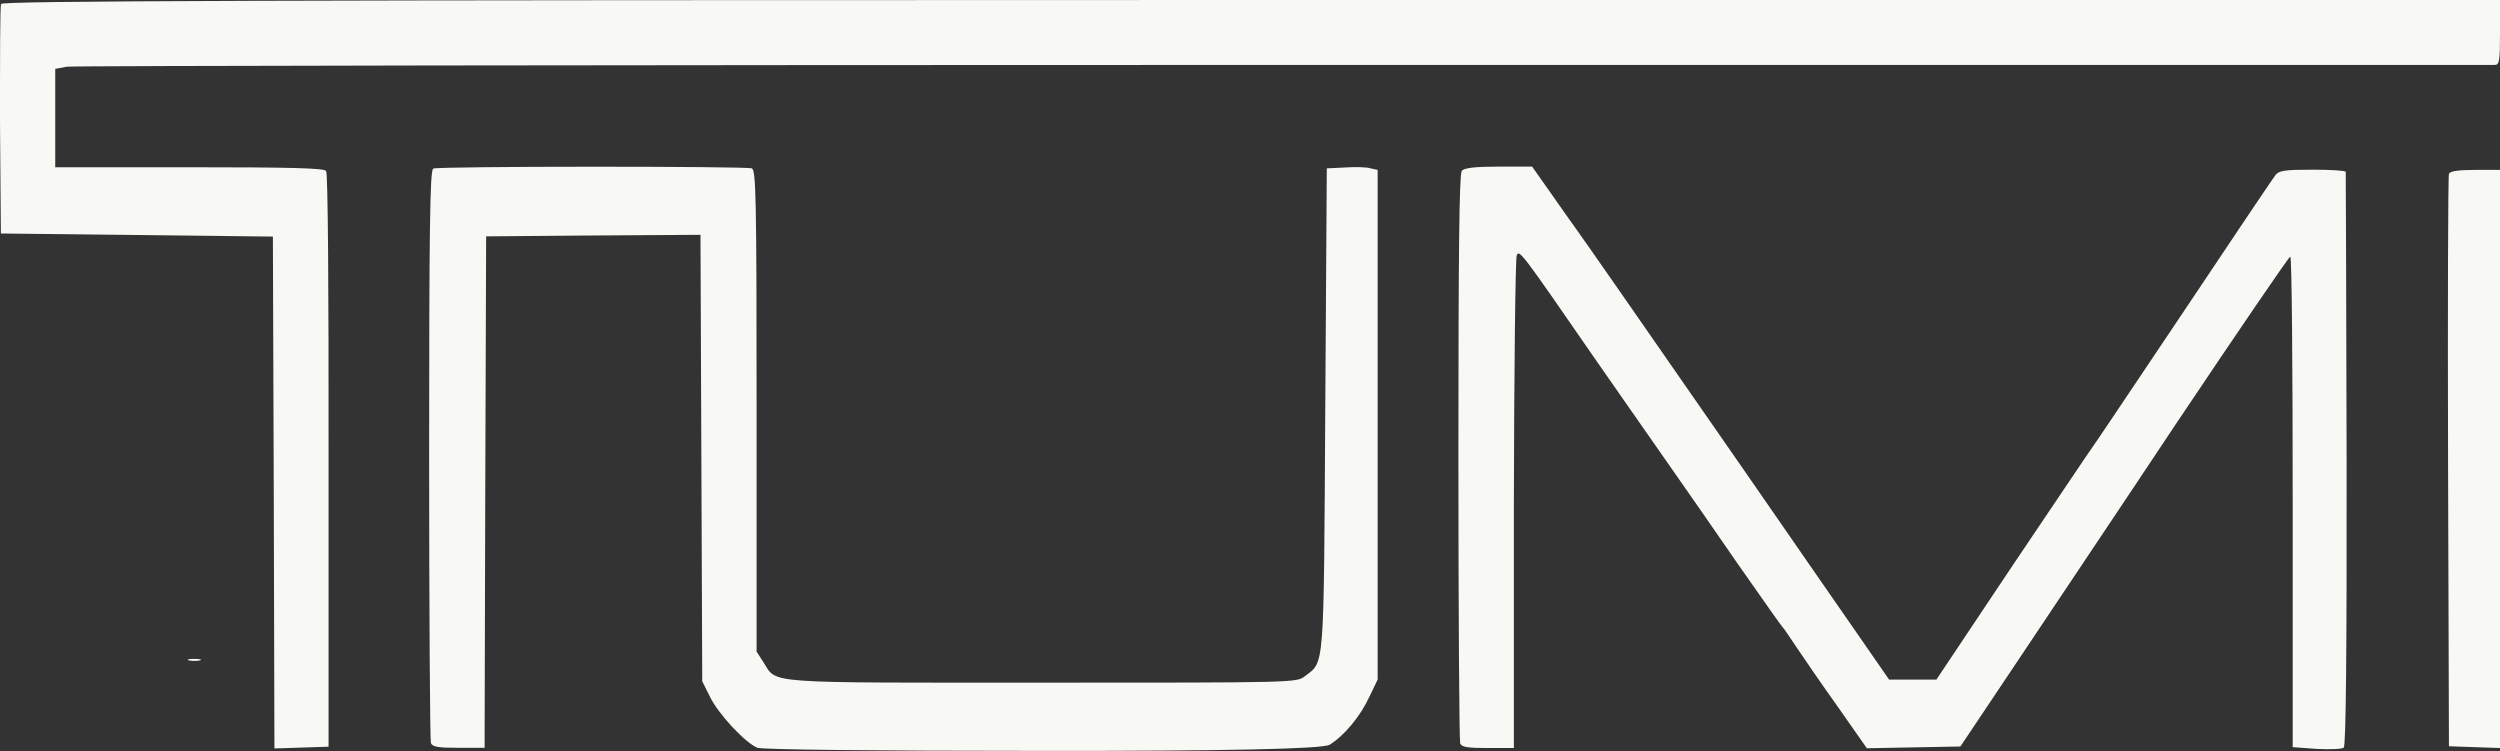 <svg xmlns="http://www.w3.org/2000/svg" id="Calque_1" viewBox="0 0 113.6 34.13"><rect x="0" y="0" width="113.6" height="34.13" fill="#333333" stroke="none"/><defs><style>.cls-1{fill:#f8f8f5;}</style></defs><path class="cls-1" d="M.05.18C0,.27,0,2.65,0,5.48l.04,5.13,6.18.07,6.18.07.04,11.63.03,11.63,1.24-.04,1.22-.04v-12.99c.01-7.95-.03-13.06-.11-13.17-.1-.13-1.52-.17-6.22-.17H2.51V3.13l.53-.1c.28-.04,25.17-.08,55.29-.08h55.03c.21,0,.24-.17.24-1.47V0h-56.74C11.48,0,.09.04.05.18H.05Z"></path><path class="cls-1" d="M19.68,7.68c-.14.06-.18,2.78-.18,12.96,0,7.09.04,12.99.08,13.12.07.18.32.22,1.26.22h1.18l.03-11.63.04-11.61,4.87-.04,4.87-.03.04,10.14.04,10.15.35.7c.38.79,1.62,2.11,2.16,2.32.24.08,5.08.14,12.95.14q12.56.01,13.05-.28c.66-.41,1.39-1.28,1.81-2.19l.37-.77V7.72l-.32-.07c-.18-.06-.7-.07-1.15-.04l-.84.04-.07,10.95c-.07,12.05-.03,11.43-.93,12.13-.38.29-.42.29-11.95.29-12.84,0-12.01.06-12.65-.93l-.31-.48v-10.94c0-9.85-.03-10.94-.22-11.02-.27-.1-14.23-.1-14.48.01h0ZM66.42,7.78c-.11.14-.15,3.67-.15,12.98,0,7.04.04,12.89.08,13.02.07.17.34.21,1.26.21h1.18v-11.07c.01-6.08.07-11.17.13-11.31.11-.29.22-.14,3.45,4.54,1,1.43,1.38,1.99,3.23,4.63.79,1.12,2.3,3.3,3.37,4.85,1.08,1.54,1.99,2.84,2.04,2.88s.32.45.63.91,1.15,1.69,1.88,2.71l1.31,1.87,2.13-.04,2.12-.04,2.35-3.51c1.29-1.94,4.65-6.94,7.44-11.14,2.81-4.19,5.14-7.61,5.2-7.61.07,0,.11,5.01.11,11.15v11.14l1.1.08c.59.03,1.15.01,1.22-.06.1-.07.14-4.37.13-13.08-.01-7.13-.04-13.01-.04-13.08-.01-.06-.69-.1-1.5-.1-1.26,0-1.53.04-1.69.24-.11.14-2.01,2.96-4.23,6.29-2.22,3.31-4.07,6.07-4.11,6.11s-1.64,2.43-3.57,5.29l-3.5,5.24h-2.15l-1.33-1.92c-.73-1.05-1.62-2.33-1.97-2.84-.35-.52-1.94-2.79-3.51-5.07-5.35-7.71-6.78-9.76-7.35-10.56-.32-.45-.91-1.28-1.32-1.87l-.74-1.05h-1.52c-1.11,0-1.57.06-1.69.2h0ZM111.28,7.89c-.04.1-.06,6-.04,13.1l.04,12.92,1.17.04,1.15.04V7.72h-1.12c-.77,0-1.15.06-1.19.17h0ZM8.59,30.01c.13.03.35.03.49,0,.13-.04.01-.07-.25-.07s-.38.03-.24.07Z"></path></svg>